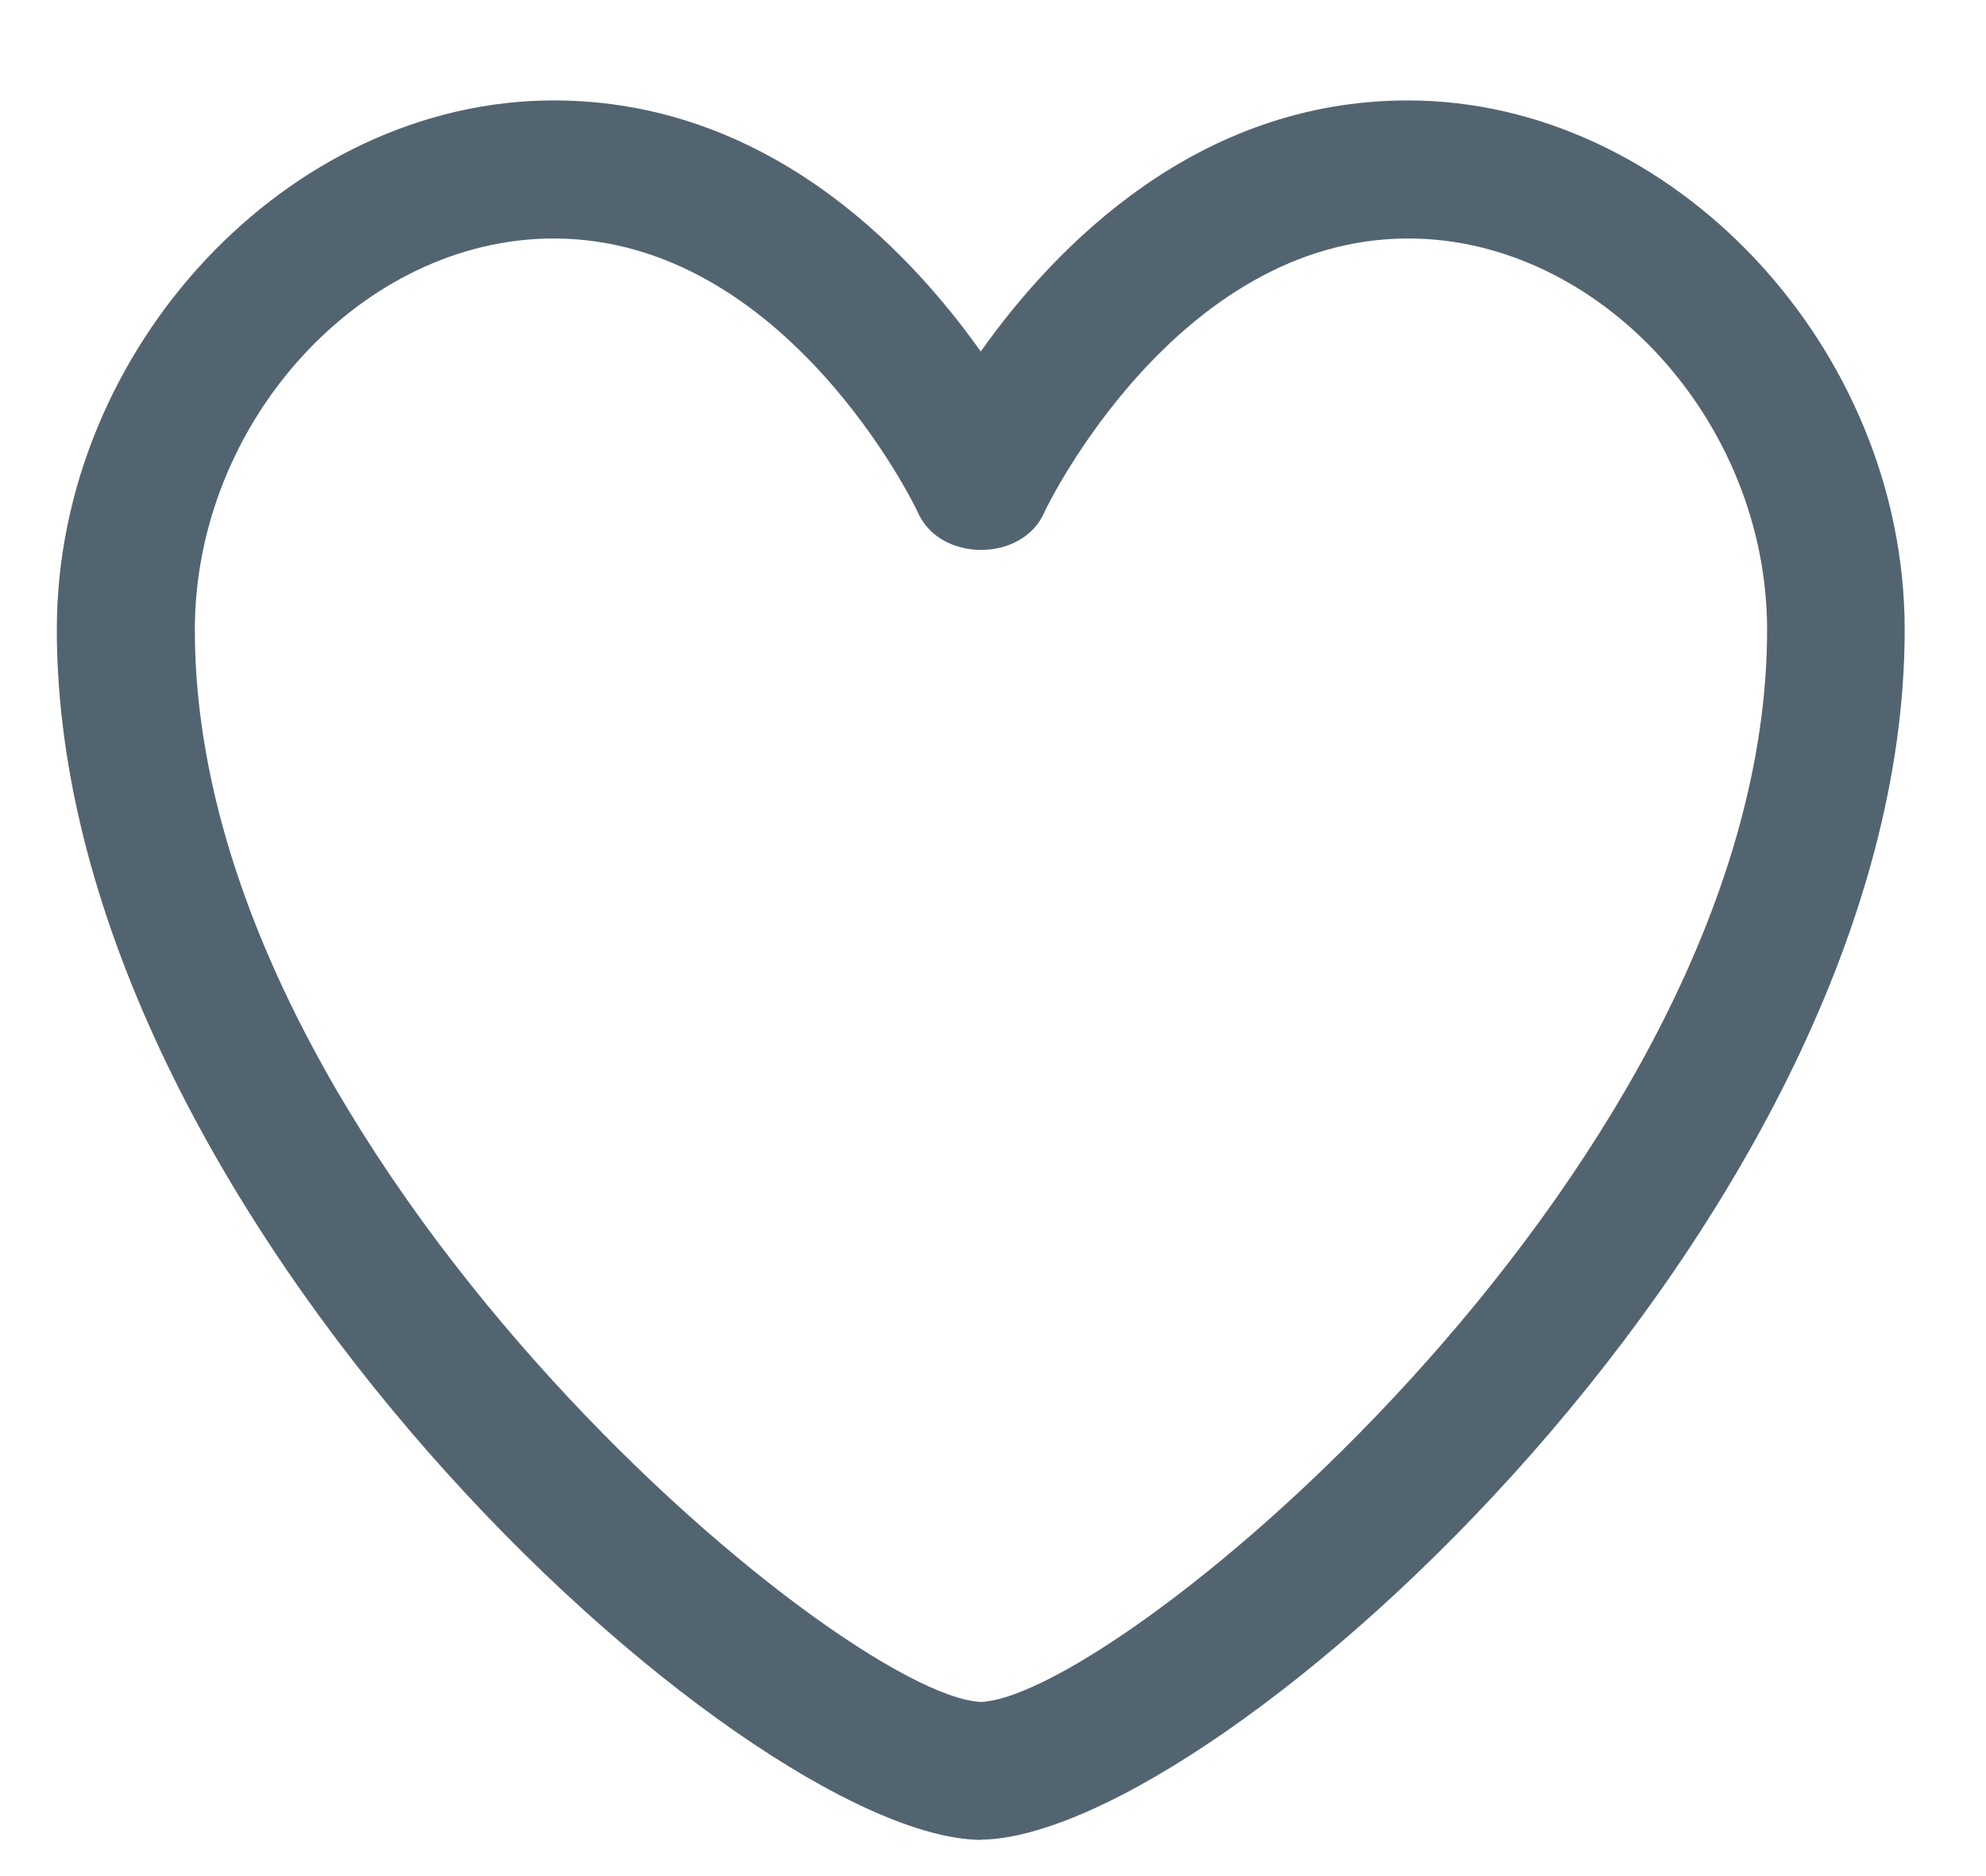 <svg width="18" height="17" viewBox="0 0 18 17" fill="none" xmlns="http://www.w3.org/2000/svg">
<path id="Vector" d="M8.89 16.672H8.878C6.726 16.632 0.515 11.02 0.515 5.705C0.515 3.152 2.619 0.91 5.018 0.91C6.926 0.91 8.209 2.227 8.889 3.185C9.568 2.228 10.851 0.91 12.76 0.91C15.16 0.91 17.263 3.152 17.263 5.706C17.263 11.019 11.052 16.631 8.899 16.67H8.89V16.672ZM5.018 2.161C3.285 2.161 1.766 3.818 1.766 5.707C1.766 10.49 7.628 15.37 8.891 15.422C10.156 15.37 16.016 10.491 16.016 5.707C16.016 3.818 14.497 2.161 12.763 2.161C10.657 2.161 9.48 4.608 9.47 4.632C9.278 5.1 8.507 5.1 8.314 4.632C8.303 4.607 7.126 2.161 5.018 2.161Z" fill="#536471"/>
</svg>
